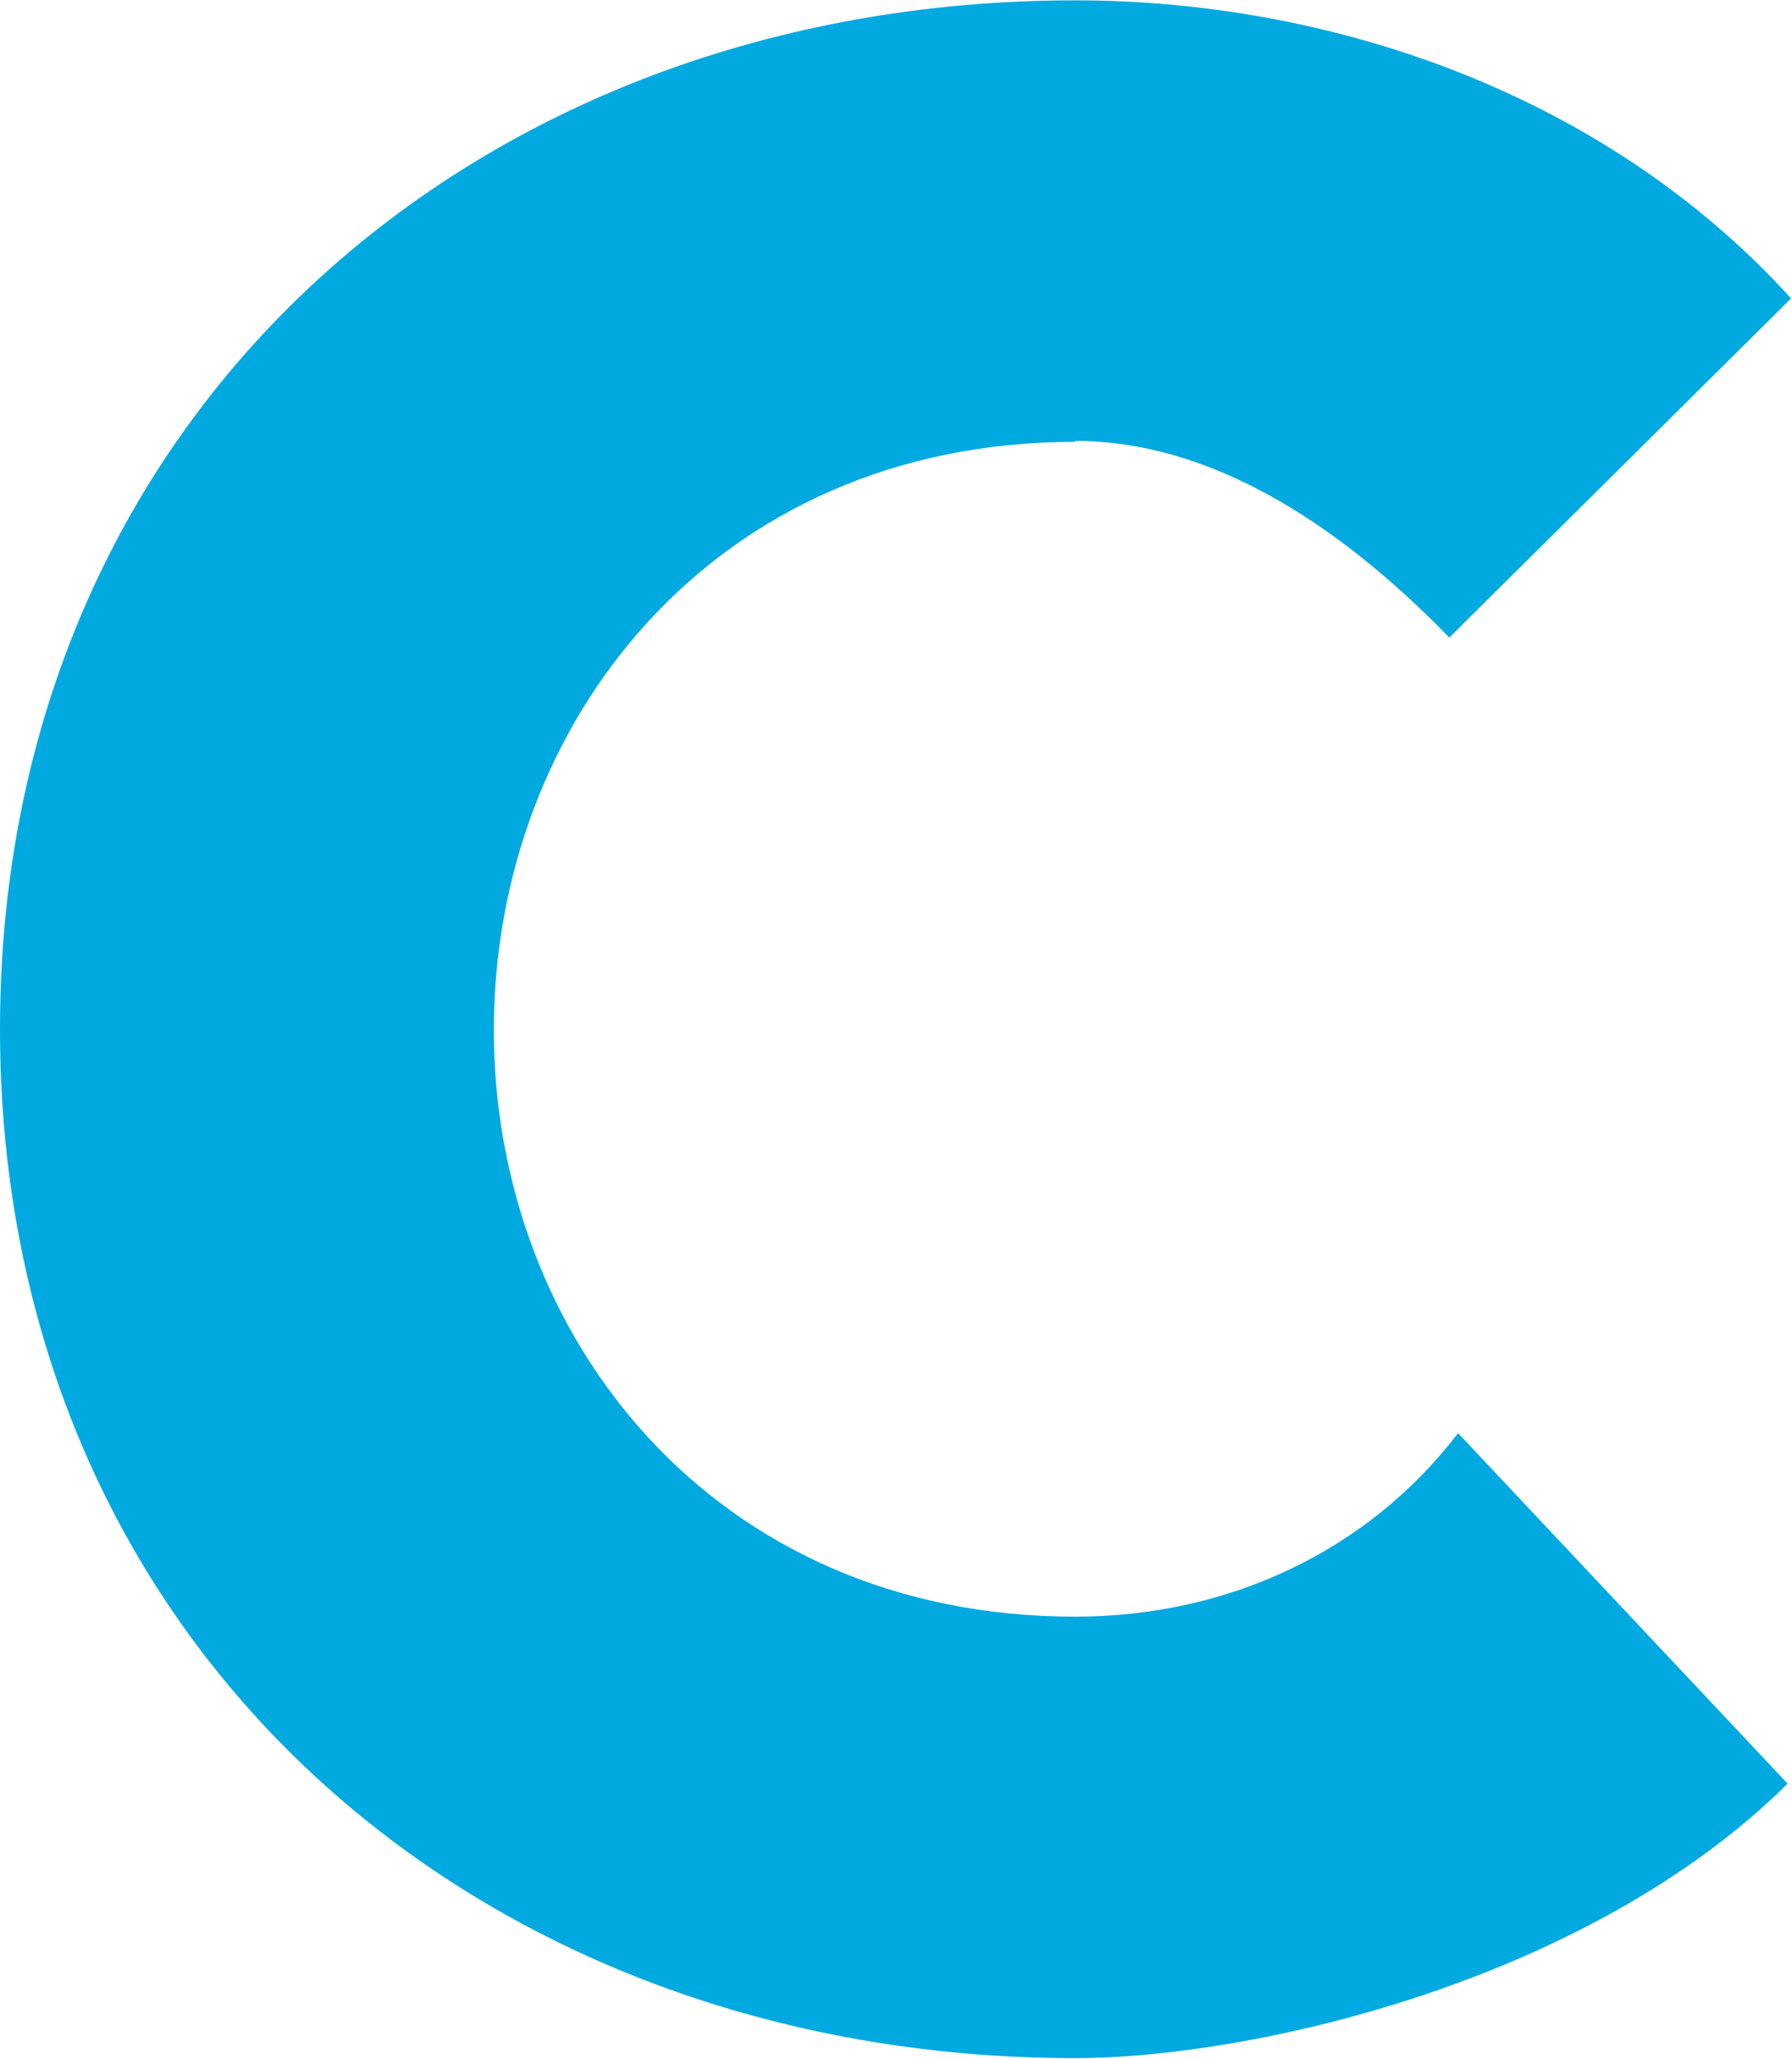 <svg version="1.2" xmlns="http://www.w3.org/2000/svg" viewBox="0 0 1552 1783" width="1552" height="1783">
	<title>CRI_BIG</title>
	<style>
		.s0 { fill: #00a9e0 } 
	</style>
	<path class="s0" d="m931.2 381.8c113.6 0 224.1 67.4 324 170.3l296-293.7c-163.5-180.1-402.7-258.1-620-258.1-517.8 0-931.2 357.3-931.2 890.9 0 533.7 413.4 891 931.2 891 149.9 0 442.1-64.4 617-237.7l-285.4-303.5c-78.7 102.9-199.9 158.9-331.6 158.9-314.2 0-503.5-243.7-503.5-507.9 0-264.9 189.3-509.4 503.5-509.4z"/>
</svg>